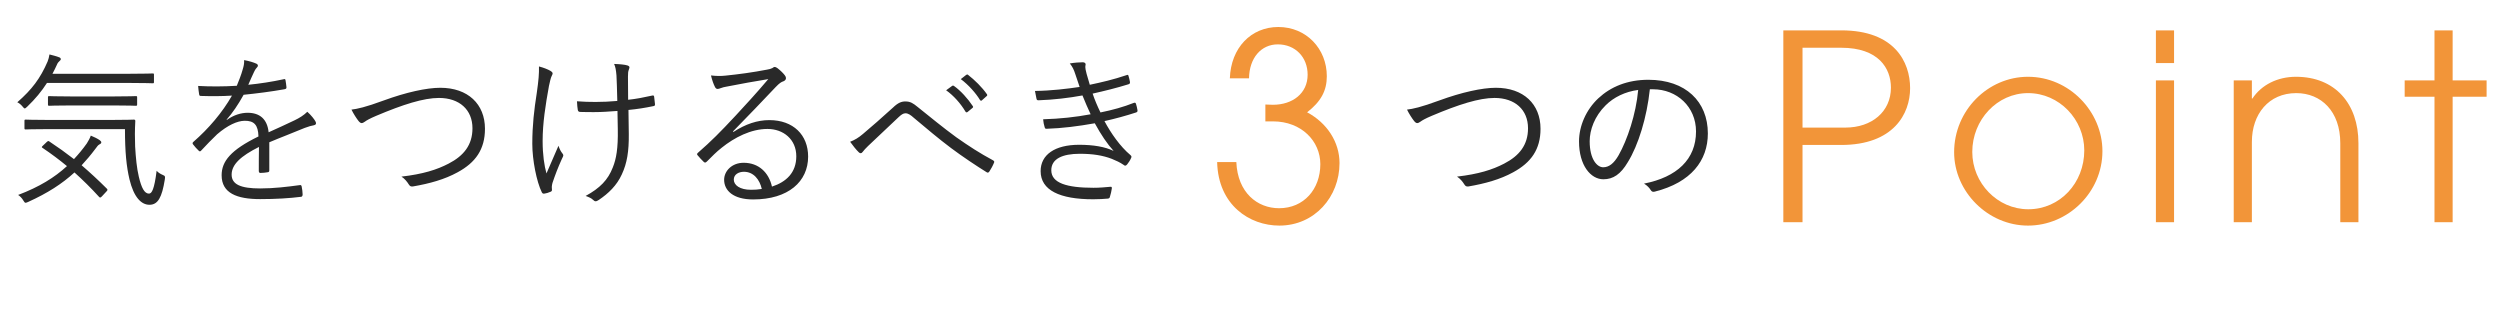 <svg width="270" height="34" viewBox="0 0 270 34" fill="none" xmlns="http://www.w3.org/2000/svg">
<path d="M5.324 12.954H11.912C13.748 12.954 14.36 12.918 14.45 12.918C14.576 12.918 14.612 12.954 14.612 13.08C14.558 14.034 14.558 14.934 14.594 15.816C14.666 17.058 14.774 18.174 14.99 19.074C15.278 20.298 15.602 20.91 16.088 20.91C16.394 20.91 16.664 20.46 16.916 18.444C17.096 18.642 17.294 18.768 17.582 18.894C17.834 19.002 17.852 19.038 17.798 19.398C17.492 21.306 17.06 22.116 16.142 22.116C15.26 22.116 14.45 21.306 13.982 19.362C13.658 17.994 13.496 16.446 13.496 13.944H5.324C3.506 13.944 2.894 13.98 2.786 13.98C2.66 13.98 2.642 13.962 2.642 13.836V13.062C2.642 12.936 2.66 12.918 2.786 12.918C2.894 12.918 3.506 12.954 5.324 12.954ZM4.658 15.708L5.036 15.348C5.18 15.222 5.216 15.204 5.324 15.276C6.224 15.87 7.106 16.5 7.988 17.184C8.474 16.662 8.942 16.104 9.374 15.492C9.536 15.24 9.716 14.916 9.806 14.646C10.166 14.79 10.526 14.97 10.76 15.132C10.886 15.222 10.94 15.294 10.94 15.384C10.94 15.492 10.832 15.546 10.706 15.618C10.598 15.672 10.49 15.816 10.292 16.086C9.806 16.734 9.32 17.31 8.816 17.85C9.716 18.624 10.616 19.452 11.534 20.37C11.624 20.46 11.642 20.532 11.516 20.658L11.048 21.162C10.868 21.36 10.814 21.378 10.706 21.27C9.824 20.298 8.942 19.434 8.042 18.624C6.71 19.848 5.144 20.856 3.038 21.81C2.912 21.864 2.822 21.9 2.768 21.9C2.678 21.9 2.624 21.828 2.516 21.648C2.372 21.396 2.156 21.18 1.958 21.054C4.244 20.19 5.9 19.164 7.232 17.94C6.404 17.256 5.54 16.608 4.604 15.978C4.478 15.906 4.478 15.87 4.658 15.708ZM16.628 8.076V8.85C16.628 8.976 16.61 8.994 16.484 8.994C16.394 8.994 15.8 8.958 13.964 8.958H5.072C4.496 9.858 3.812 10.686 2.93 11.532C2.804 11.64 2.732 11.712 2.678 11.712C2.606 11.712 2.552 11.64 2.426 11.496C2.264 11.298 2.066 11.136 1.868 11.046C3.452 9.66 4.352 8.472 5.144 6.636C5.234 6.384 5.306 6.15 5.342 5.88C5.72 5.97 6.098 6.078 6.386 6.186C6.494 6.222 6.566 6.294 6.566 6.384C6.566 6.474 6.512 6.51 6.44 6.582C6.35 6.672 6.224 6.78 6.152 6.978C6.008 7.302 5.846 7.626 5.666 7.968H13.964C15.8 7.968 16.394 7.932 16.484 7.932C16.61 7.932 16.628 7.95 16.628 8.076ZM14.81 10.524V11.262C14.81 11.406 14.792 11.424 14.666 11.424C14.576 11.424 14 11.388 12.272 11.388H7.7C5.972 11.388 5.414 11.424 5.324 11.424C5.198 11.424 5.18 11.406 5.18 11.262V10.524C5.18 10.398 5.198 10.38 5.324 10.38C5.414 10.38 5.972 10.416 7.7 10.416H12.272C14 10.416 14.576 10.38 14.666 10.38C14.792 10.38 14.81 10.398 14.81 10.524ZM29.084 15.366V18.39C29.084 18.534 29.048 18.588 28.886 18.606C28.706 18.642 28.346 18.678 28.112 18.678C28.004 18.678 27.95 18.588 27.95 18.462C27.95 17.67 27.95 16.788 27.968 15.87C25.988 16.86 25.016 17.778 25.016 18.858C25.016 19.92 26.006 20.352 28.094 20.352C29.588 20.352 31.064 20.172 32.378 19.992C32.468 19.974 32.54 19.992 32.576 20.118C32.63 20.388 32.684 20.748 32.684 21C32.684 21.162 32.612 21.234 32.54 21.252C31.262 21.414 29.786 21.504 28.094 21.504C25.574 21.504 23.936 20.856 23.936 18.93C23.936 17.418 24.926 16.194 27.914 14.736C27.878 13.512 27.464 13.026 26.402 13.044C25.628 13.062 24.602 13.512 23.45 14.502C22.802 15.114 22.37 15.582 21.74 16.248C21.632 16.374 21.56 16.374 21.47 16.284C21.29 16.122 20.984 15.78 20.84 15.582C20.786 15.474 20.768 15.438 20.876 15.33C22.514 13.908 24.008 12.162 25.052 10.326C23.936 10.398 22.838 10.398 21.704 10.362C21.56 10.362 21.524 10.308 21.506 10.182C21.47 9.966 21.416 9.57 21.398 9.282C22.712 9.354 24.116 9.354 25.574 9.264C25.79 8.724 26.042 8.13 26.222 7.464C26.312 7.158 26.384 6.888 26.366 6.492C26.888 6.582 27.41 6.744 27.716 6.888C27.896 6.978 27.896 7.158 27.752 7.284C27.68 7.356 27.572 7.482 27.428 7.788C27.212 8.238 27.05 8.616 26.816 9.156C28.076 9.03 29.372 8.832 30.614 8.562C30.758 8.526 30.794 8.526 30.83 8.634C30.866 8.886 30.92 9.138 30.938 9.426C30.938 9.552 30.902 9.606 30.704 9.642C29.282 9.894 27.752 10.092 26.312 10.236C25.7 11.334 25.124 12.18 24.476 12.918L24.494 12.954C25.25 12.414 26.042 12.18 26.744 12.18C28.076 12.18 28.868 12.882 29.012 14.286C29.894 13.89 30.92 13.422 31.82 12.99C32.342 12.738 32.81 12.45 33.188 12.072C33.602 12.432 33.962 12.9 34.07 13.116C34.214 13.386 34.07 13.494 33.89 13.53C33.674 13.566 33.314 13.656 32.9 13.818C31.532 14.394 30.398 14.808 29.084 15.366ZM37.958 11.838C38.57 11.766 39.452 11.586 41.45 10.848C43.862 9.966 46.076 9.48 47.552 9.48C50.54 9.48 52.376 11.244 52.376 13.908C52.376 16.14 51.35 17.562 49.424 18.606C48.02 19.38 46.382 19.83 44.6 20.136C44.348 20.172 44.258 20.082 44.15 19.92C43.97 19.632 43.718 19.308 43.358 19.074C45.68 18.804 47.174 18.336 48.452 17.67C50.09 16.824 51.026 15.654 51.026 13.854C51.026 11.856 49.622 10.578 47.408 10.578C45.752 10.578 43.538 11.28 40.64 12.504C39.956 12.792 39.578 13.008 39.416 13.134C39.236 13.26 39.146 13.296 39.074 13.296C38.948 13.296 38.858 13.224 38.732 13.08C38.516 12.81 38.174 12.288 37.958 11.838ZM66.722 13.962L66.686 11.982C65.786 12.054 64.922 12.108 64.166 12.108C63.716 12.108 63.248 12.108 62.69 12.09C62.492 12.09 62.438 12.018 62.402 11.874C62.366 11.676 62.33 11.334 62.312 10.938C62.942 10.992 63.68 11.01 64.328 11.01C65.03 11.01 65.912 10.974 66.668 10.902C66.632 9.57 66.614 8.724 66.578 8.148C66.524 7.518 66.47 7.248 66.326 6.906C66.92 6.924 67.496 6.978 67.766 7.068C67.91 7.122 67.982 7.176 67.982 7.284C67.982 7.338 67.946 7.428 67.91 7.536C67.838 7.716 67.82 7.896 67.82 8.274C67.82 8.976 67.838 9.876 67.838 10.776C68.702 10.686 69.53 10.524 70.412 10.326C70.556 10.29 70.628 10.308 70.646 10.434C70.682 10.686 70.7 10.938 70.736 11.226C70.754 11.388 70.7 11.442 70.574 11.46C69.62 11.658 68.81 11.784 67.874 11.874L67.91 14.484C67.928 16.32 67.73 17.616 67.154 18.84C66.614 20.028 65.714 20.892 64.67 21.594C64.49 21.72 64.4 21.738 64.328 21.738C64.238 21.738 64.166 21.702 64.04 21.576C63.878 21.414 63.608 21.288 63.248 21.162C64.796 20.316 65.66 19.434 66.182 18.084C66.56 17.148 66.758 16.032 66.722 13.962ZM58.208 7.176C58.748 7.32 59.144 7.482 59.432 7.644C59.612 7.752 59.684 7.842 59.684 7.932C59.684 8.004 59.648 8.076 59.576 8.22C59.468 8.436 59.396 8.814 59.288 9.282C58.91 11.352 58.604 13.332 58.604 15.222C58.604 16.716 58.784 17.904 59.018 18.732C59.468 17.67 59.828 16.86 60.314 15.744C60.458 16.158 60.584 16.374 60.728 16.554C60.8 16.644 60.836 16.698 60.836 16.77C60.836 16.86 60.782 16.968 60.674 17.184C60.242 18.138 59.972 18.858 59.666 19.758C59.63 19.902 59.594 20.064 59.594 20.19C59.594 20.316 59.612 20.424 59.612 20.532C59.612 20.604 59.576 20.658 59.504 20.694C59.216 20.82 59.018 20.874 58.802 20.91C58.676 20.928 58.586 20.91 58.514 20.766C57.956 19.632 57.488 17.292 57.488 15.528C57.488 13.53 57.686 11.856 57.974 10.02C58.172 8.634 58.226 7.968 58.208 7.176ZM79.16 14.196L79.214 14.25C80.51 13.404 81.788 12.972 83.084 12.972C85.676 12.972 87.278 14.574 87.278 16.914C87.278 19.596 85.154 21.54 81.338 21.54C79.178 21.54 78.206 20.568 78.206 19.416C78.206 18.48 79.034 17.58 80.312 17.58C81.932 17.58 83.03 18.624 83.372 20.154C84.92 19.65 86 18.642 86 16.878C86 15.042 84.596 13.926 82.886 13.926C81.104 13.926 79.322 14.844 77.936 15.96C77.36 16.41 76.892 16.896 76.352 17.436C76.208 17.58 76.118 17.598 75.992 17.472C75.776 17.256 75.506 16.986 75.326 16.752C75.254 16.662 75.272 16.59 75.398 16.482C76.82 15.24 77.738 14.322 79.466 12.468C80.51 11.334 81.59 10.182 82.976 8.544C81.482 8.778 80.078 9.048 78.476 9.354C78.242 9.39 78.026 9.444 77.846 9.516C77.72 9.57 77.576 9.606 77.504 9.606C77.378 9.606 77.288 9.534 77.216 9.39C77.054 9.066 76.928 8.724 76.784 8.148C77.378 8.22 77.882 8.22 78.368 8.166C79.79 8.022 81.266 7.824 82.85 7.518C83.066 7.482 83.282 7.428 83.408 7.356C83.48 7.302 83.588 7.23 83.66 7.23C83.75 7.23 83.84 7.266 83.984 7.374C84.326 7.644 84.596 7.914 84.758 8.13C84.848 8.238 84.884 8.346 84.884 8.436C84.884 8.58 84.794 8.706 84.614 8.778C84.38 8.85 84.182 8.976 83.768 9.408C82.166 11.1 80.96 12.36 79.16 14.196ZM82.274 20.406C82.04 19.38 81.374 18.552 80.348 18.552C79.772 18.552 79.25 18.84 79.25 19.398C79.25 19.992 79.898 20.496 81.104 20.496C81.5 20.496 81.86 20.478 82.274 20.406ZM91.814 15.312C92.318 15.114 92.714 14.88 93.2 14.466C94.1 13.71 95.234 12.72 96.44 11.622C96.98 11.1 97.358 10.956 97.772 10.956C98.33 10.956 98.618 11.154 99.104 11.55C100.544 12.702 101.804 13.746 103.28 14.826C104.666 15.798 105.8 16.536 107.24 17.31C107.366 17.382 107.402 17.454 107.366 17.544C107.24 17.868 107.024 18.264 106.844 18.534C106.754 18.66 106.664 18.678 106.538 18.588C105.494 17.94 103.946 16.914 102.722 15.996C101.372 14.988 100.022 13.836 98.708 12.738C98.348 12.414 98.078 12.234 97.79 12.234C97.538 12.234 97.322 12.396 97.016 12.684C95.954 13.692 94.64 14.934 93.758 15.762C93.47 16.05 93.308 16.212 93.164 16.41C93.038 16.59 92.894 16.59 92.75 16.446C92.48 16.194 92.066 15.672 91.814 15.312ZM102.182 9.75L102.848 9.264C102.902 9.228 102.956 9.228 103.028 9.282C103.748 9.786 104.54 10.668 105.062 11.46C105.116 11.532 105.098 11.604 105.026 11.658L104.504 12.09C104.414 12.162 104.324 12.144 104.27 12.054C103.748 11.172 102.992 10.326 102.182 9.75ZM103.766 8.544L104.342 8.094C104.414 8.04 104.468 8.022 104.54 8.076C105.26 8.634 106.07 9.426 106.592 10.182C106.646 10.272 106.628 10.326 106.538 10.398L106.052 10.83C105.98 10.902 105.908 10.902 105.836 10.794C105.386 10.056 104.612 9.174 103.766 8.544ZM116.6 9.39C116.456 8.976 116.33 8.58 116.132 8.004C115.97 7.5 115.826 7.212 115.538 6.852C116.06 6.762 116.6 6.726 116.942 6.726C117.122 6.726 117.248 6.816 117.248 6.942C117.248 7.014 117.212 7.122 117.212 7.23C117.212 7.392 117.248 7.554 117.356 7.986C117.482 8.454 117.59 8.778 117.698 9.156C118.976 8.886 120.236 8.598 121.676 8.112C121.784 8.076 121.838 8.058 121.874 8.184C121.946 8.4 122 8.652 122.036 8.85C122.054 8.994 122 9.066 121.874 9.102C120.542 9.516 119.282 9.822 118.004 10.11C118.22 10.758 118.508 11.442 118.85 12.144C120.182 11.874 121.334 11.55 122.432 11.118C122.576 11.064 122.63 11.082 122.684 11.208C122.756 11.442 122.81 11.658 122.846 11.892C122.864 12.018 122.846 12.09 122.702 12.144C121.604 12.504 120.416 12.828 119.282 13.08C119.984 14.394 120.974 15.816 122.09 16.752C122.198 16.86 122.234 16.914 122.162 17.058C122.054 17.31 121.892 17.562 121.73 17.76C121.586 17.922 121.496 17.94 121.334 17.796C120.974 17.544 120.506 17.328 120.056 17.148C119.102 16.788 118.04 16.608 116.618 16.608C114.746 16.608 113.54 17.148 113.54 18.39C113.54 19.776 115.232 20.28 118.094 20.28C118.742 20.28 119.336 20.226 119.93 20.172C120.074 20.154 120.092 20.244 120.074 20.37C120.038 20.622 119.966 20.964 119.876 21.234C119.84 21.378 119.804 21.432 119.642 21.45C119.174 21.486 118.742 21.522 118.058 21.522C114.458 21.522 112.388 20.55 112.388 18.48C112.388 16.716 113.918 15.636 116.546 15.636C118.076 15.636 119.354 15.852 120.272 16.302C119.57 15.528 118.904 14.538 118.238 13.314C116.42 13.638 114.71 13.854 113.036 13.908C112.892 13.908 112.874 13.89 112.82 13.728C112.748 13.512 112.676 13.152 112.658 12.882C114.512 12.828 116.15 12.648 117.788 12.342C117.5 11.73 117.194 11.028 116.906 10.308C115.448 10.578 113.774 10.776 112.172 10.83C112.028 10.83 111.974 10.812 111.938 10.65C111.902 10.506 111.83 10.146 111.776 9.822C113.486 9.804 115.286 9.588 116.6 9.39Z" fill="#292929"/>
<path d="M137.472 13.108H136.66V11.288C137.276 11.316 137.388 11.316 137.472 11.316C139.6 11.316 141.224 10.084 141.224 8.068C141.224 6.164 139.88 4.792 138.004 4.792C136.212 4.792 134.924 6.248 134.896 8.46H132.824C132.936 5.156 135.12 2.916 138.06 2.916C141.084 2.916 143.296 5.268 143.296 8.236C143.296 9.804 142.652 10.98 141.168 12.128C143.324 13.276 144.668 15.348 144.668 17.616C144.668 21.256 141.98 24.364 138.172 24.364C134.952 24.364 131.564 22.152 131.452 17.504H133.524C133.664 20.808 135.792 22.488 138.144 22.488C140.804 22.488 142.596 20.444 142.596 17.728C142.596 15.264 140.58 13.108 137.472 13.108Z" fill="#F29539"/>
<path d="M151.958 11.838C152.57 11.766 153.452 11.586 155.45 10.848C157.862 9.966 160.076 9.48 161.552 9.48C164.54 9.48 166.376 11.244 166.376 13.908C166.376 16.14 165.35 17.562 163.424 18.606C162.02 19.38 160.382 19.83 158.6 20.136C158.348 20.172 158.258 20.082 158.15 19.92C157.97 19.632 157.718 19.308 157.358 19.074C159.68 18.804 161.174 18.336 162.452 17.67C164.09 16.824 165.026 15.654 165.026 13.854C165.026 11.856 163.622 10.578 161.408 10.578C159.752 10.578 157.538 11.28 154.64 12.504C153.956 12.792 153.578 13.008 153.416 13.134C153.236 13.26 153.146 13.296 153.074 13.296C152.948 13.296 152.858 13.224 152.732 13.08C152.516 12.81 152.174 12.288 151.958 11.838ZM178.526 9.642H178.184C177.86 12.684 176.942 15.672 175.808 17.508C175.034 18.822 174.224 19.362 173.162 19.362C171.812 19.362 170.534 17.886 170.534 15.276C170.534 13.62 171.29 11.856 172.622 10.614C173.954 9.372 175.754 8.616 178.022 8.616C182.054 8.616 184.448 10.974 184.448 14.412C184.448 17.346 182.63 19.704 178.724 20.694C178.508 20.748 178.382 20.712 178.256 20.496C178.148 20.316 177.914 20.046 177.554 19.83C181.118 19.128 183.17 17.202 183.17 14.196C183.17 11.532 181.1 9.642 178.526 9.642ZM176.924 9.714C175.52 9.894 174.278 10.506 173.414 11.37C172.208 12.558 171.686 14.034 171.686 15.258C171.686 17.22 172.496 18.066 173.144 18.066C173.756 18.066 174.296 17.67 174.818 16.752C175.736 15.132 176.69 12.342 176.924 9.714Z" fill="#292929"/>
<path d="M194.672 24H192.6V3.28H198.872C204.584 3.28 206.292 6.668 206.292 9.524C206.292 12.296 204.5 15.656 198.844 15.656H194.672V24ZM194.672 13.78H199.292C202.176 13.78 204.22 12.044 204.22 9.468C204.22 7.396 202.904 5.156 198.844 5.156H194.672V13.78ZM219.026 24.364C214.686 24.364 211.046 20.696 211.046 16.44C211.046 11.932 214.686 8.292 219.026 8.292C223.478 8.292 227.062 12.044 227.062 16.328C227.062 20.78 223.338 24.364 219.026 24.364ZM219.054 22.6C222.498 22.6 225.102 19.744 225.102 16.244C225.102 12.912 222.414 10.056 219.026 10.056C215.694 10.056 213.006 12.94 213.006 16.412C213.006 19.772 215.722 22.6 219.054 22.6ZM234.798 6.808H232.838V3.28H234.798V6.808ZM234.798 24H232.838V8.684H234.798V24ZM254.711 24H252.751V15.46C252.751 12.016 250.679 10.056 247.991 10.056C245.023 10.056 243.203 12.324 243.203 15.32V24H241.243V8.684H243.203V10.644H243.259C244.239 9.16 245.975 8.292 247.963 8.292C252.191 8.292 254.711 11.204 254.711 15.46V24ZM264.885 24H262.925V10.448H259.705V8.684H262.925V3.28H264.885V8.684H268.553V10.448H264.885V24Z" fill="#F29539"/>
</svg>
